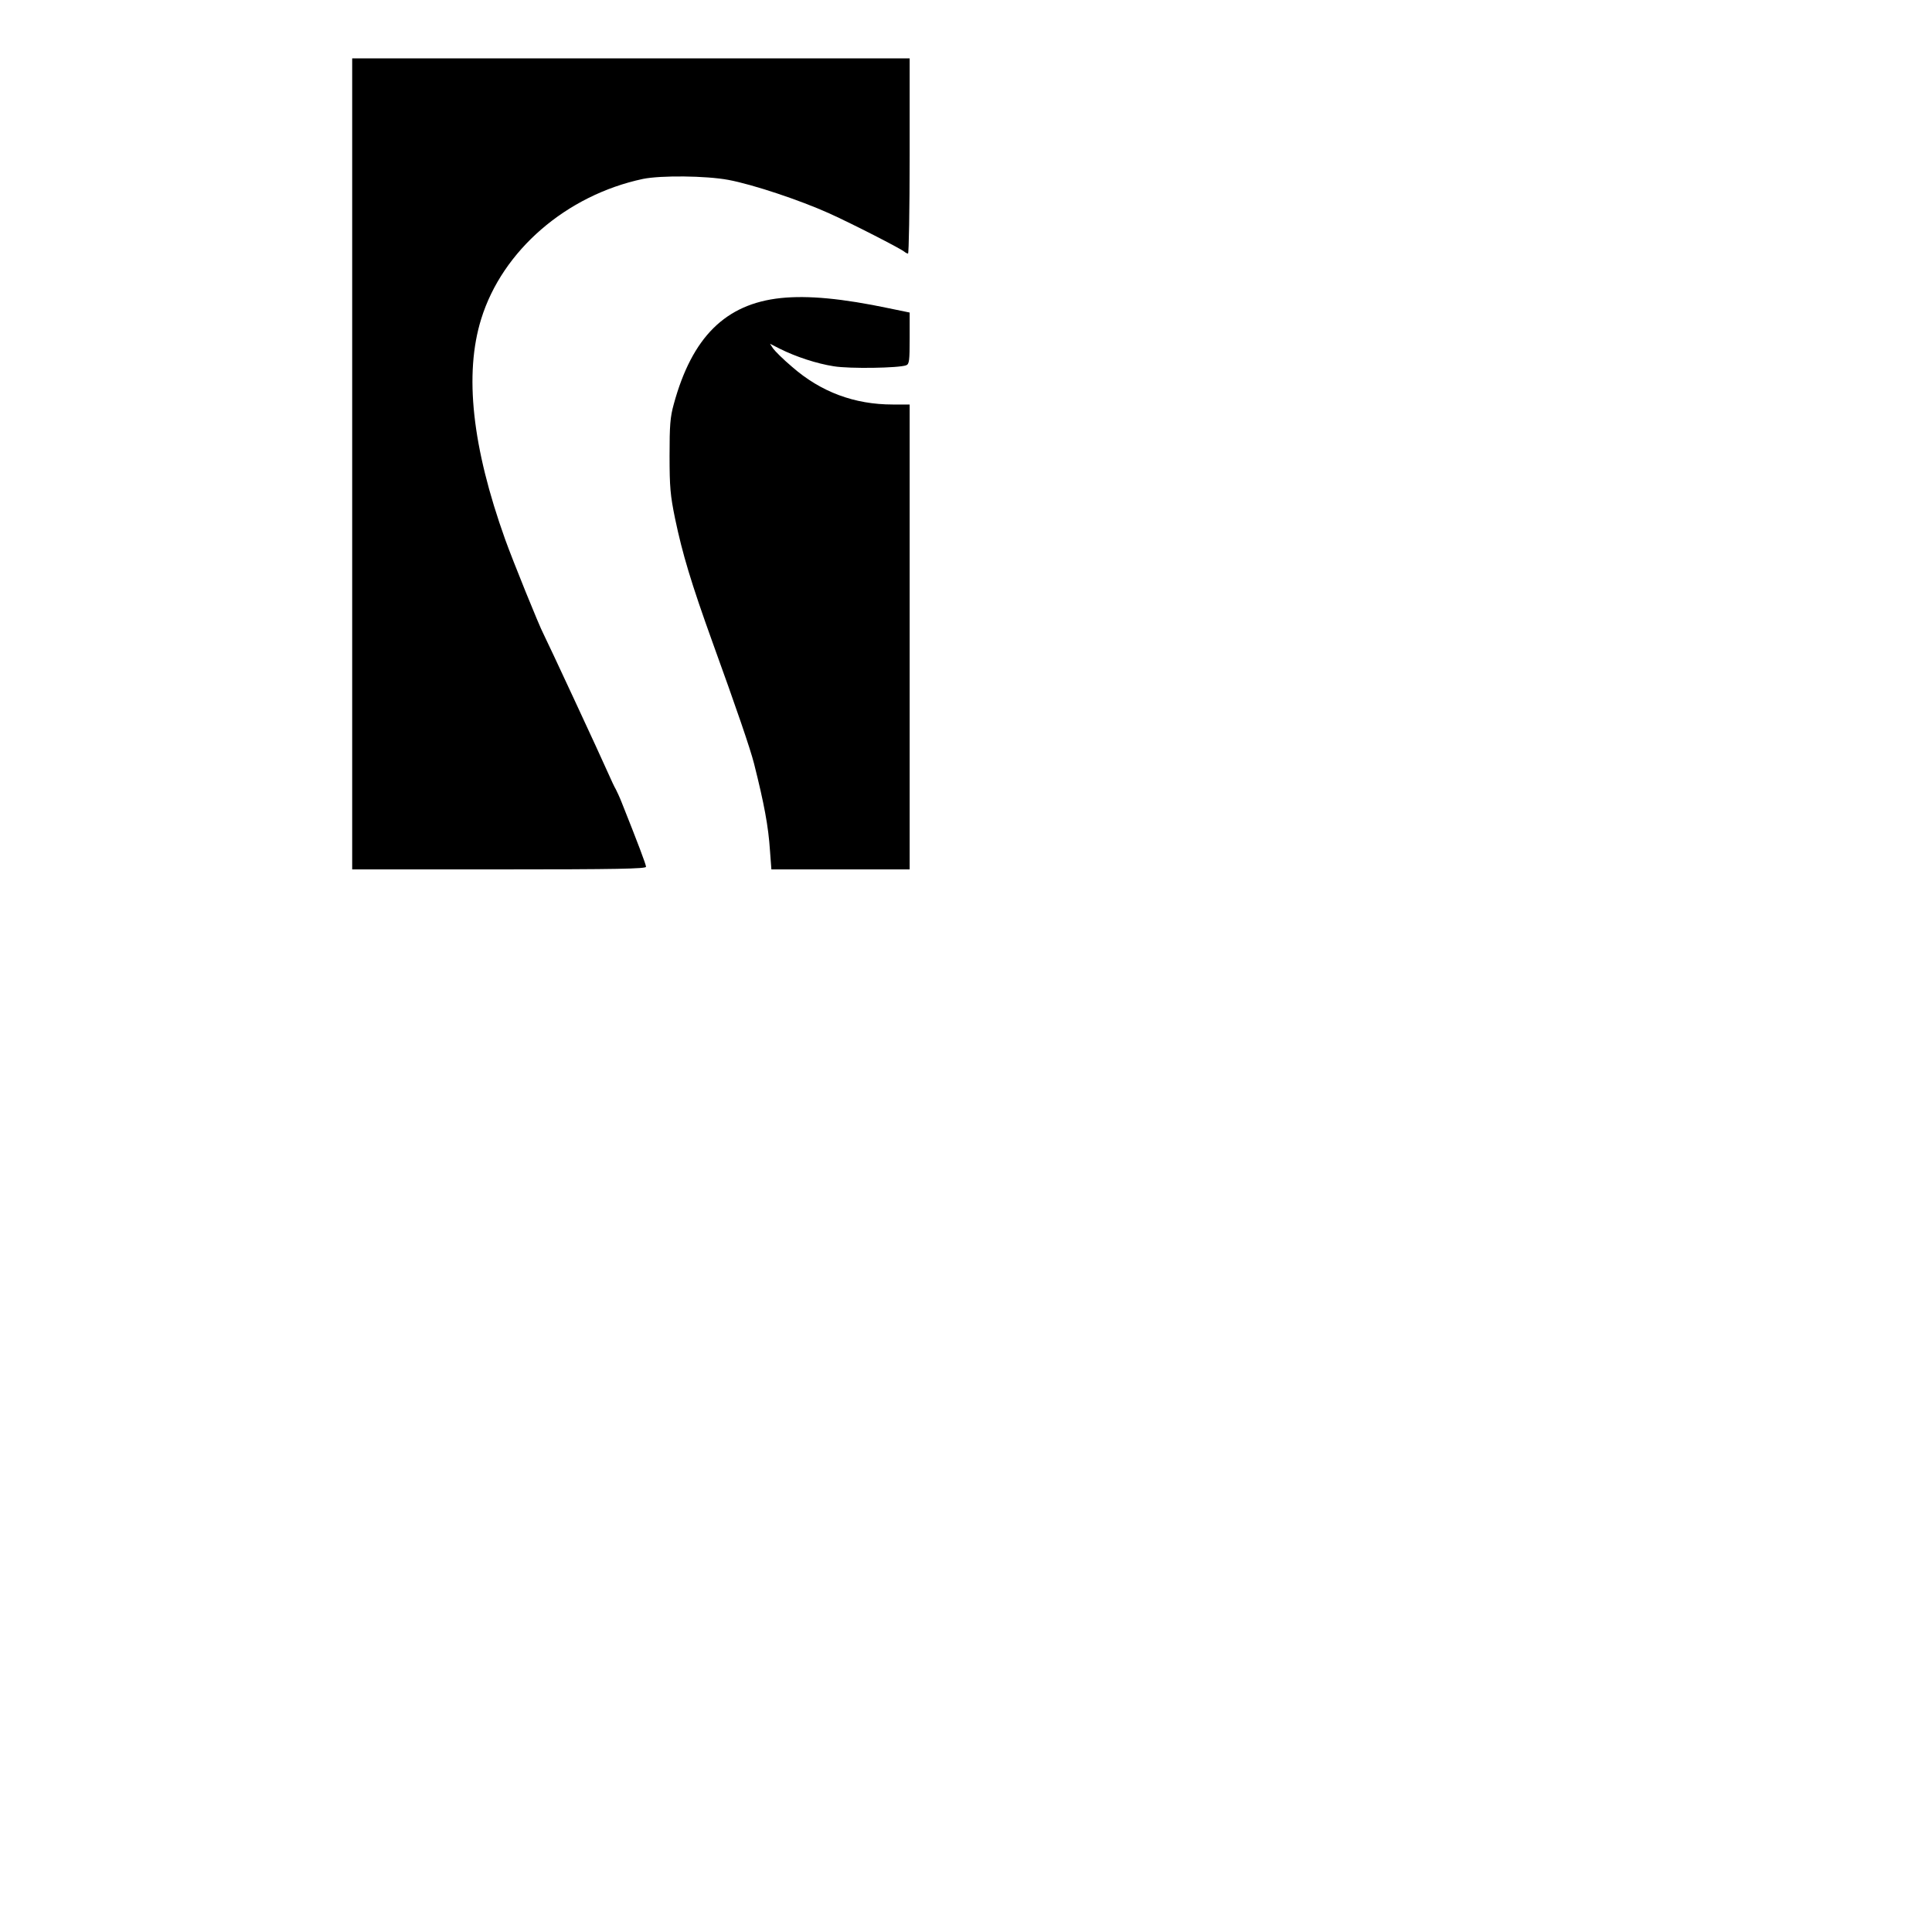 <?xml version="1.0" standalone="no"?>
<!DOCTYPE svg PUBLIC "-//W3C//DTD SVG 20010904//EN"
 "http://www.w3.org/TR/2001/REC-SVG-20010904/DTD/svg10.dtd">
<svg version="1.0" xmlns="http://www.w3.org/2000/svg"
 width="960pt" height="960pt" viewBox="0 0 960 960"
 preserveAspectRatio="xMidYMid meet">
<g transform="translate(0,960) scale(0.1,-0.1)"
fill="#000000" stroke="none">
<path d="M1750 7295 l0 -2015 730 0 c586 0 730 3 730 13 0 11 -40 117 -121
320 -10 26 -24 55 -29 65 -6 9 -23 46 -39 82 -33 76 -308 667 -321 691 -20 37
-152 363 -190 469 -164 458 -204 822 -119 1095 105 340 423 615 804 696 89 18
312 16 425 -5 122 -23 353 -100 500 -166 117 -53 357 -176 374 -191 6 -5 14
-9 18 -9 4 0 8 218 8 485 l0 485 -1385 0 -1385 0 0 -2015z"/>
<path d="M3880 8119 c-275 -29 -441 -194 -532 -527 -18 -65 -21 -105 -21 -257
0 -156 4 -197 27 -310 37 -177 80 -321 187 -618 118 -326 187 -527 206 -602
50 -199 71 -310 79 -432 l7 -93 343 0 344 0 0 1155 0 1155 -84 0 c-190 0 -357
62 -500 187 -44 37 -86 79 -95 92 l-15 23 49 -25 c80 -40 184 -74 268 -87 78
-13 324 -9 360 5 15 6 17 23 17 134 l0 128 -102 21 c-233 49 -403 65 -538 51z"/>
</g>
</svg>
